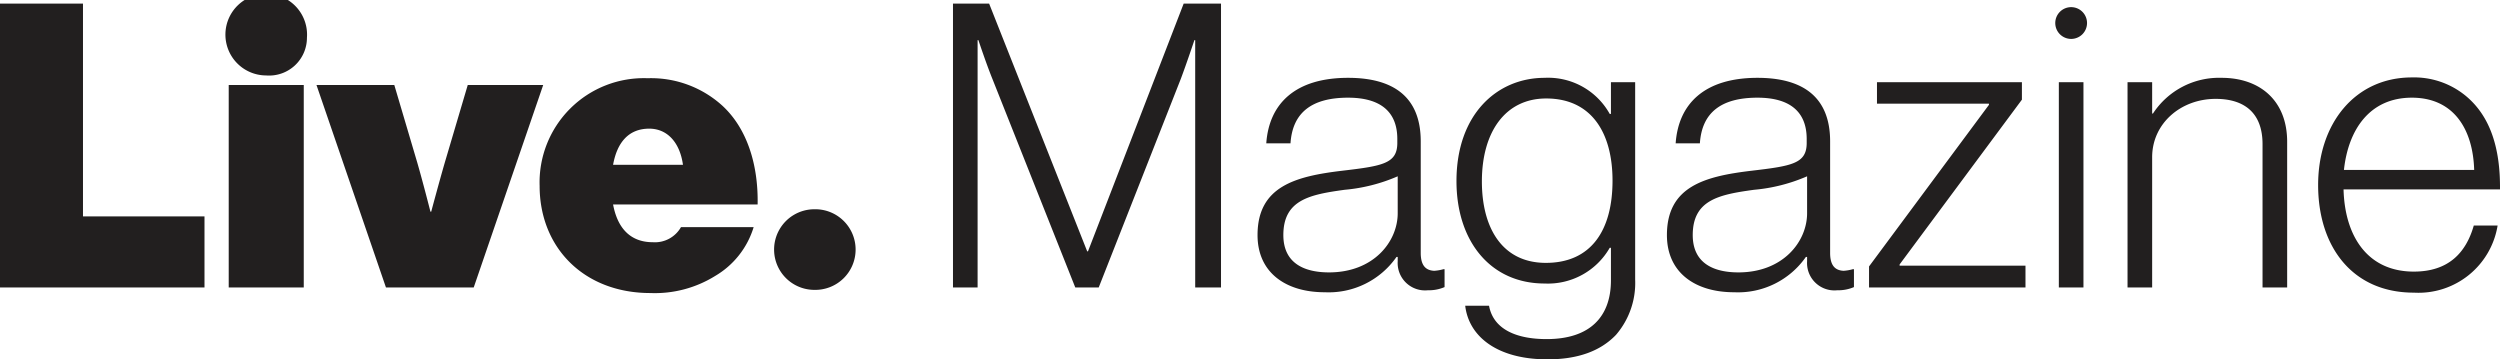<svg xmlns="http://www.w3.org/2000/svg" width="251.841" height="36.2" viewBox="0 0 251.841 36.2">
    <path id="prefix__logo-live-magazin" d="M114.94 33h20.6v-7.16H123.3V4.4h-8.36zm30.92-25.16a4.112 4.112 0 1 0-4.12 3.8 3.811 3.811 0 0 0 4.12-3.8zM137.98 33h7.56V12.6h-7.56zm15.84 0h8.84l7-20.4h-7.6l-2.32 7.84c-.6 2.08-1.36 4.92-1.36 4.92h-.08s-.72-2.84-1.32-4.92l-2.32-7.84h-7.84zm26.64.56a11.509 11.509 0 0 0 6.52-1.72 8.591 8.591 0 0 0 3.88-4.92h-7.32a3.016 3.016 0 0 1-2.84 1.52c-2.28 0-3.56-1.44-4-3.8h14.56c.08-4.04-1.08-7.68-3.56-9.96a10.688 10.688 0 0 0-7.52-2.76 10.5 10.5 0 0 0-10.88 10.84c0 6.24 4.48 10.8 11.16 10.8zm-3.76-12.92c.4-2.24 1.56-3.64 3.64-3.64 1.8 0 3.08 1.36 3.4 3.64zm20.28 4.48a4.06 4.06 0 1 0 0 8.12 4.061 4.061 0 1 0 0-8.12zM210.94 33h2.48V8.08h.08s.8 2.4 1.4 3.88L223.26 33h2.36l8.28-21.04c.6-1.6 1.36-3.88 1.36-3.88h.08V33h2.6V4.4h-3.76l-9.64 24.96h-.08L214.58 4.4h-3.64zm37.88-1.52c-2.44 0-4.6-.88-4.6-3.76 0-3.56 2.68-4.08 6.16-4.56a17.185 17.185 0 0 0 5.36-1.36v3.72c0 2.84-2.4 5.96-6.92 5.96zm-.44 2a8.328 8.328 0 0 0 7.24-3.56h.12v.44a2.76 2.76 0 0 0 3.04 2.92 3.992 3.992 0 0 0 1.68-.32v-1.8h-.12a4.452 4.452 0 0 1-.92.16c-.88-.04-1.36-.56-1.36-1.8V18.28c0-4.52-2.8-6.4-7.32-6.4-5.32 0-7.96 2.6-8.24 6.6h2.44c.2-3.08 2.12-4.6 5.8-4.6 3.2 0 4.96 1.36 4.96 4.16v.4c0 2.08-1.48 2.32-5.56 2.8-4.68.56-8.52 1.56-8.52 6.48 0 3.84 2.92 5.76 6.76 5.76zm22.28-2.96c-4.36 0-6.44-3.48-6.44-8.2 0-5.04 2.4-8.36 6.48-8.36 4.52 0 6.68 3.4 6.68 8.28 0 4.96-2.12 8.28-6.72 8.28zm.16 9.72c3.08 0 5.36-.84 6.92-2.48a8.013 8.013 0 0 0 1.92-5.56V12.32h-2.44v3.2h-.12a7.1 7.1 0 0 0-6.56-3.64c-4.8 0-8.88 3.68-8.88 10.4 0 6.08 3.44 10.32 8.88 10.32a7.178 7.178 0 0 0 6.56-3.6h.12v3.28c0 3.64-2.08 5.92-6.48 5.92-3 0-5.36-.96-5.8-3.36h-2.4c.36 3.08 3.2 5.4 8.28 5.4zm19.24-8.76c-2.44 0-4.6-.88-4.6-3.76 0-3.56 2.68-4.08 6.16-4.56a17.185 17.185 0 0 0 5.36-1.36v3.72c0 2.84-2.4 5.96-6.92 5.96zm-.44 2a8.328 8.328 0 0 0 7.24-3.56h.12v.44a2.76 2.76 0 0 0 3.04 2.92 3.992 3.992 0 0 0 1.68-.32v-1.8h-.12a4.452 4.452 0 0 1-.92.16c-.88-.04-1.36-.56-1.36-1.8V18.28c0-4.52-2.8-6.4-7.32-6.4-5.32 0-7.96 2.6-8.24 6.6h2.44c.2-3.08 2.12-4.6 5.8-4.6 3.2 0 4.96 1.36 4.96 4.16v.4c0 2.08-1.48 2.32-5.56 2.8-4.68.56-8.52 1.56-8.52 6.48 0 3.84 2.92 5.76 6.76 5.76zm13.6-.48h15.76v-2.2H306.3v-.12l12.32-16.6v-1.76h-14.6v2.16h11.28v.12l-12.08 16.28zm18.76-26.64a1.6 1.6 0 1 0 1.6-1.6 1.6 1.6 0 0 0-1.6 1.6zm.36 26.64h2.48V12.32h-2.48zm6.92 0h2.48V19.88c0-3.4 2.88-5.88 6.4-5.88 2.92 0 4.72 1.44 4.72 4.56V33h2.48V18.32c0-4.16-2.76-6.44-6.6-6.44a7.955 7.955 0 0 0-6.92 3.6h-.08v-3.16h-2.48zm28.84.52a8.076 8.076 0 0 0 8.44-6.76h-2.4c-.8 2.8-2.6 4.64-6.04 4.64-4.72 0-6.96-3.64-7.08-8.28h15.76c.04-4.2-1-7.44-3.52-9.48a8.178 8.178 0 0 0-5.36-1.8c-5.72 0-9.44 4.64-9.44 10.84s3.44 10.84 9.64 10.84zm-7.04-12.36c.44-4.12 2.64-7.28 6.84-7.28 4.24 0 6.16 3.2 6.28 7.28z" transform="translate(-114.94 -4.04)" style="fill:#221f1f"/>
</svg>

